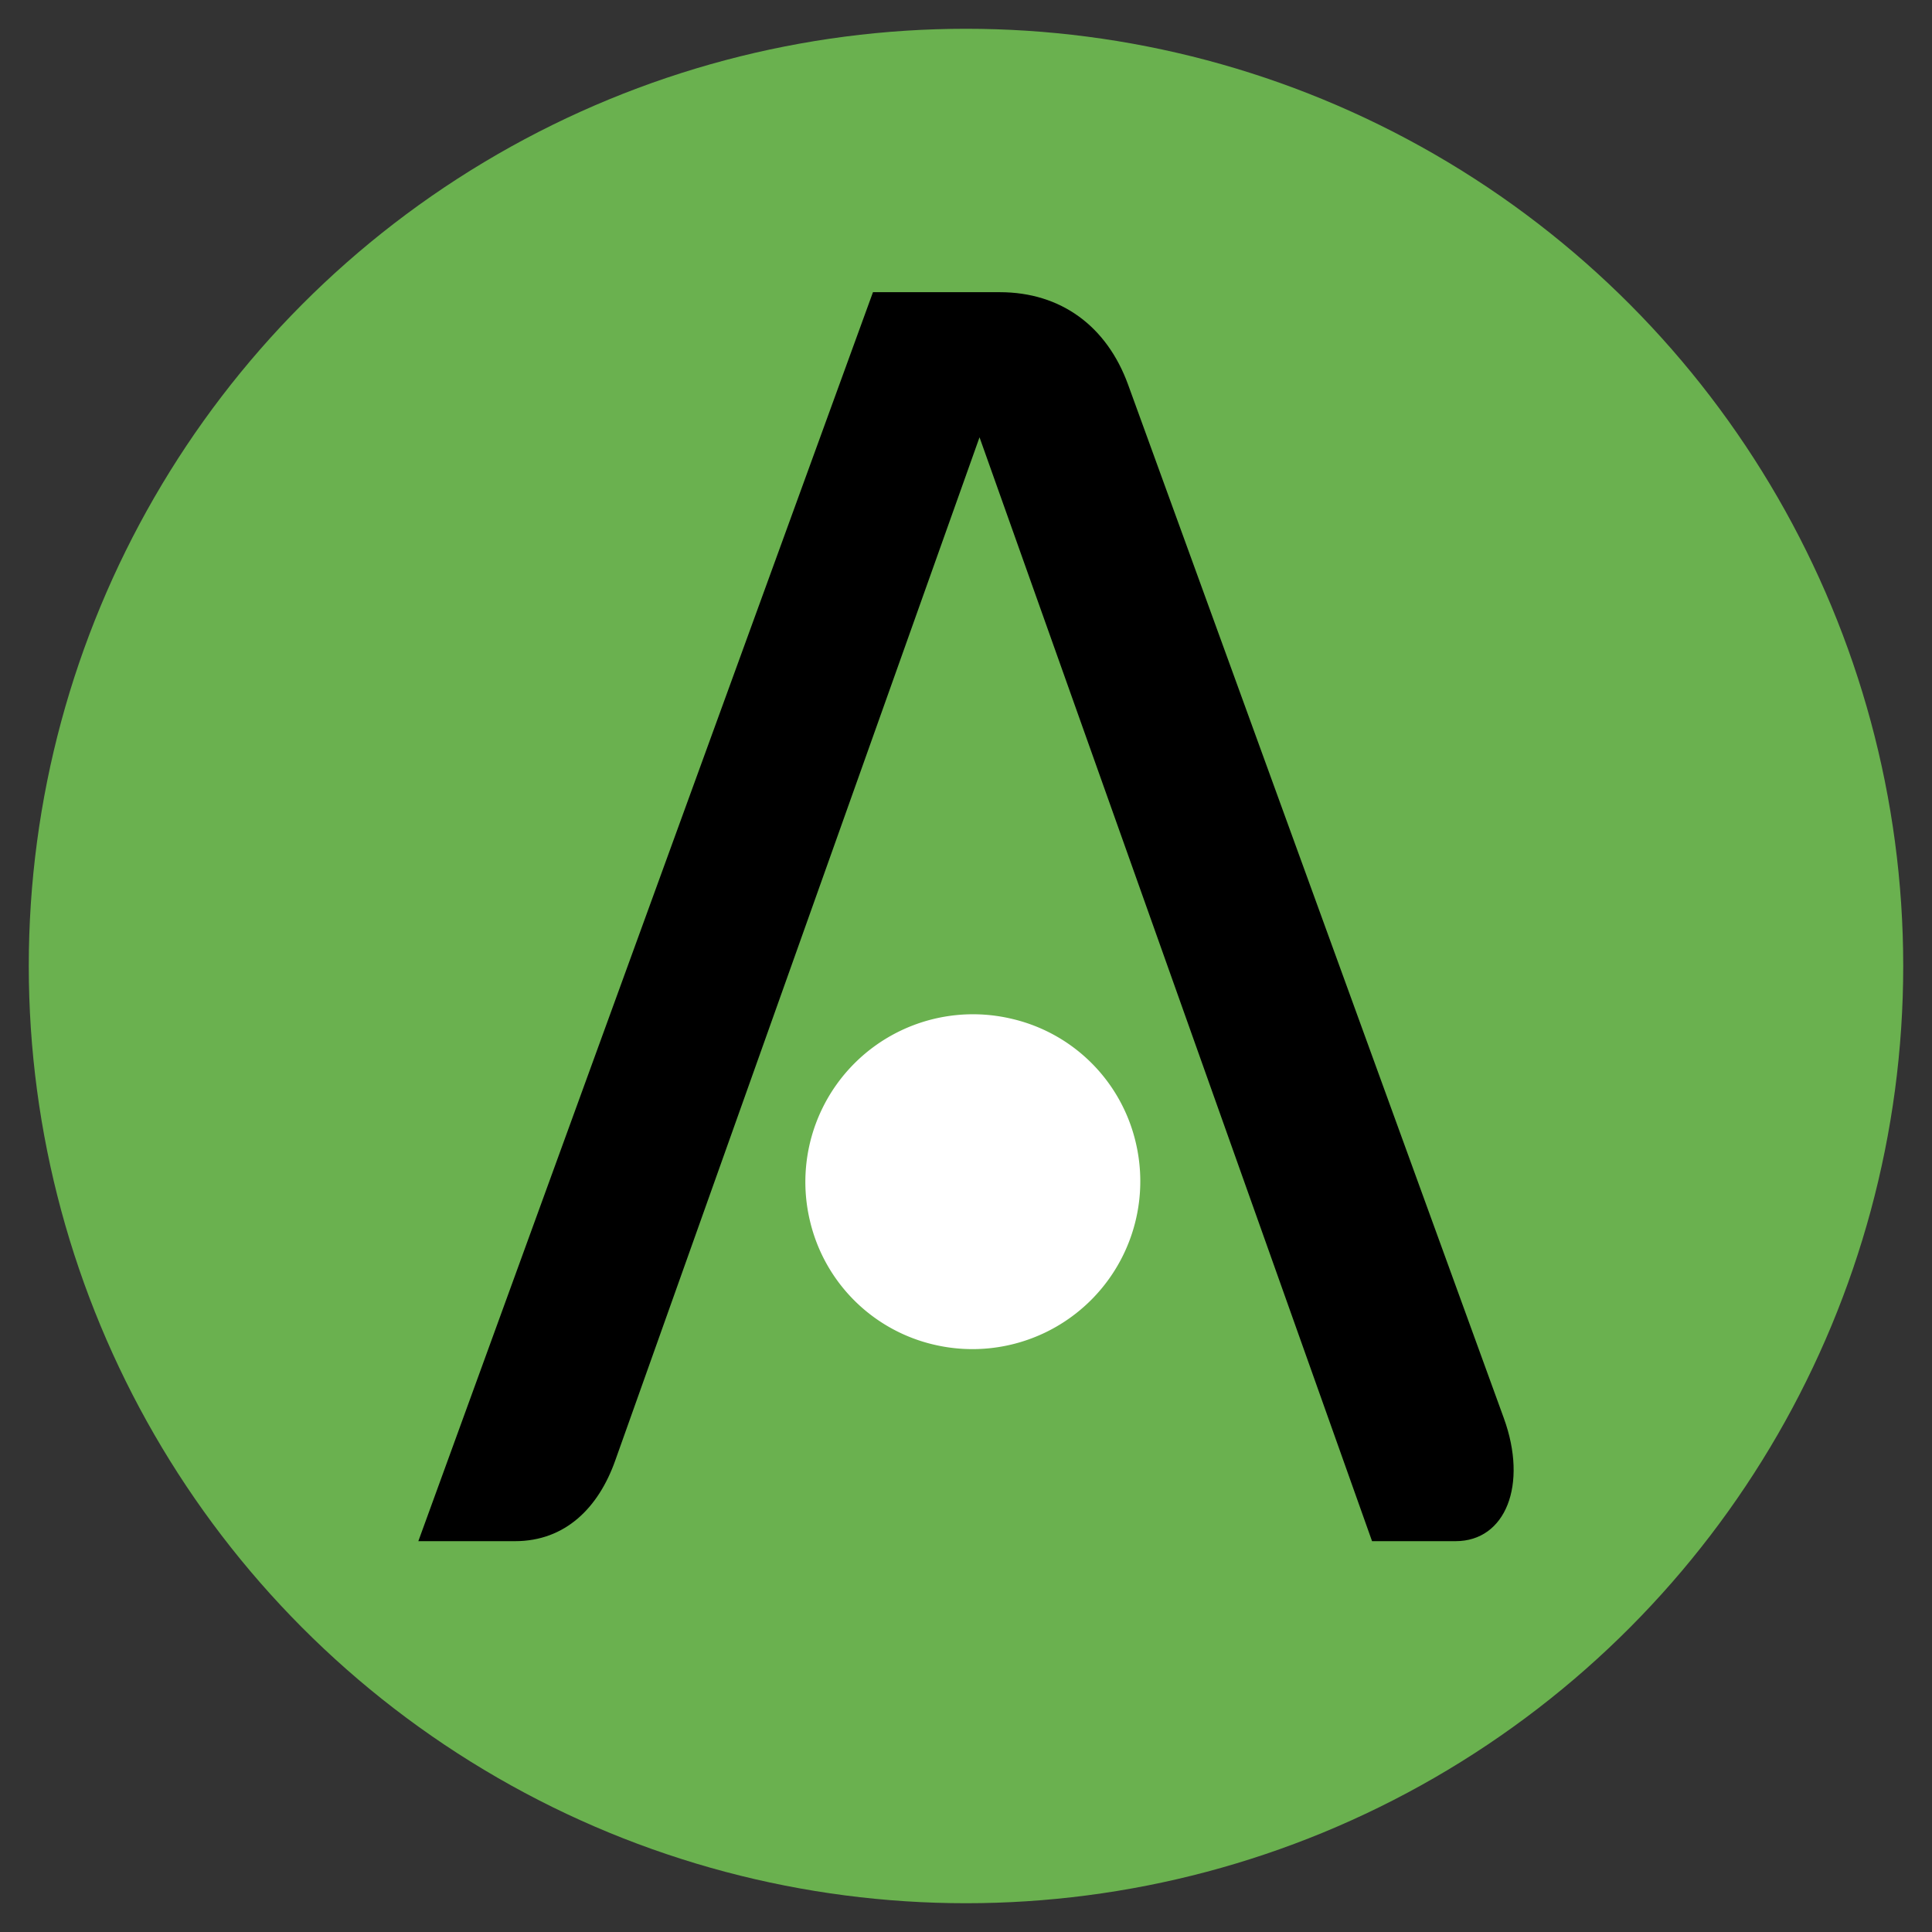 <?xml version="1.0" encoding="UTF-8"?>
<svg xmlns="http://www.w3.org/2000/svg" id="Layer_1" data-name="Layer 1" viewBox="0 0 470 470">
  <rect x="0" y="0" width="470" height="470" fill="#333333" stroke="none"/>
  <defs>
    <style>.cls-1 { fill: #6ab14f; } .cls-2 { fill: #fff; }</style>
  </defs>
  <circle cx="235" cy="235" r="228" class="cls-1"></circle>
  <path d="M354.12 374.92h-20.34l-95.49-268.54-88.62 248.92c-4.07 11.51-12.17 19.62-24.37 19.62h-23.53l110.6-303.84h30.82c15 0 26.08 8.36 31.22 22.43L365.84 345c5.9 16.24.42 29.92-11.72 29.92z"></path>
  <path d="M197 296.84a40.78 40.78 0 0 1 49.1-49 40.34 40.34 0 0 1 30.26 30.37 40.83 40.83 0 0 1-49 48.94A40.4 40.4 0 0 1 197 296.84z" class="cls-2"></path>
</svg>
